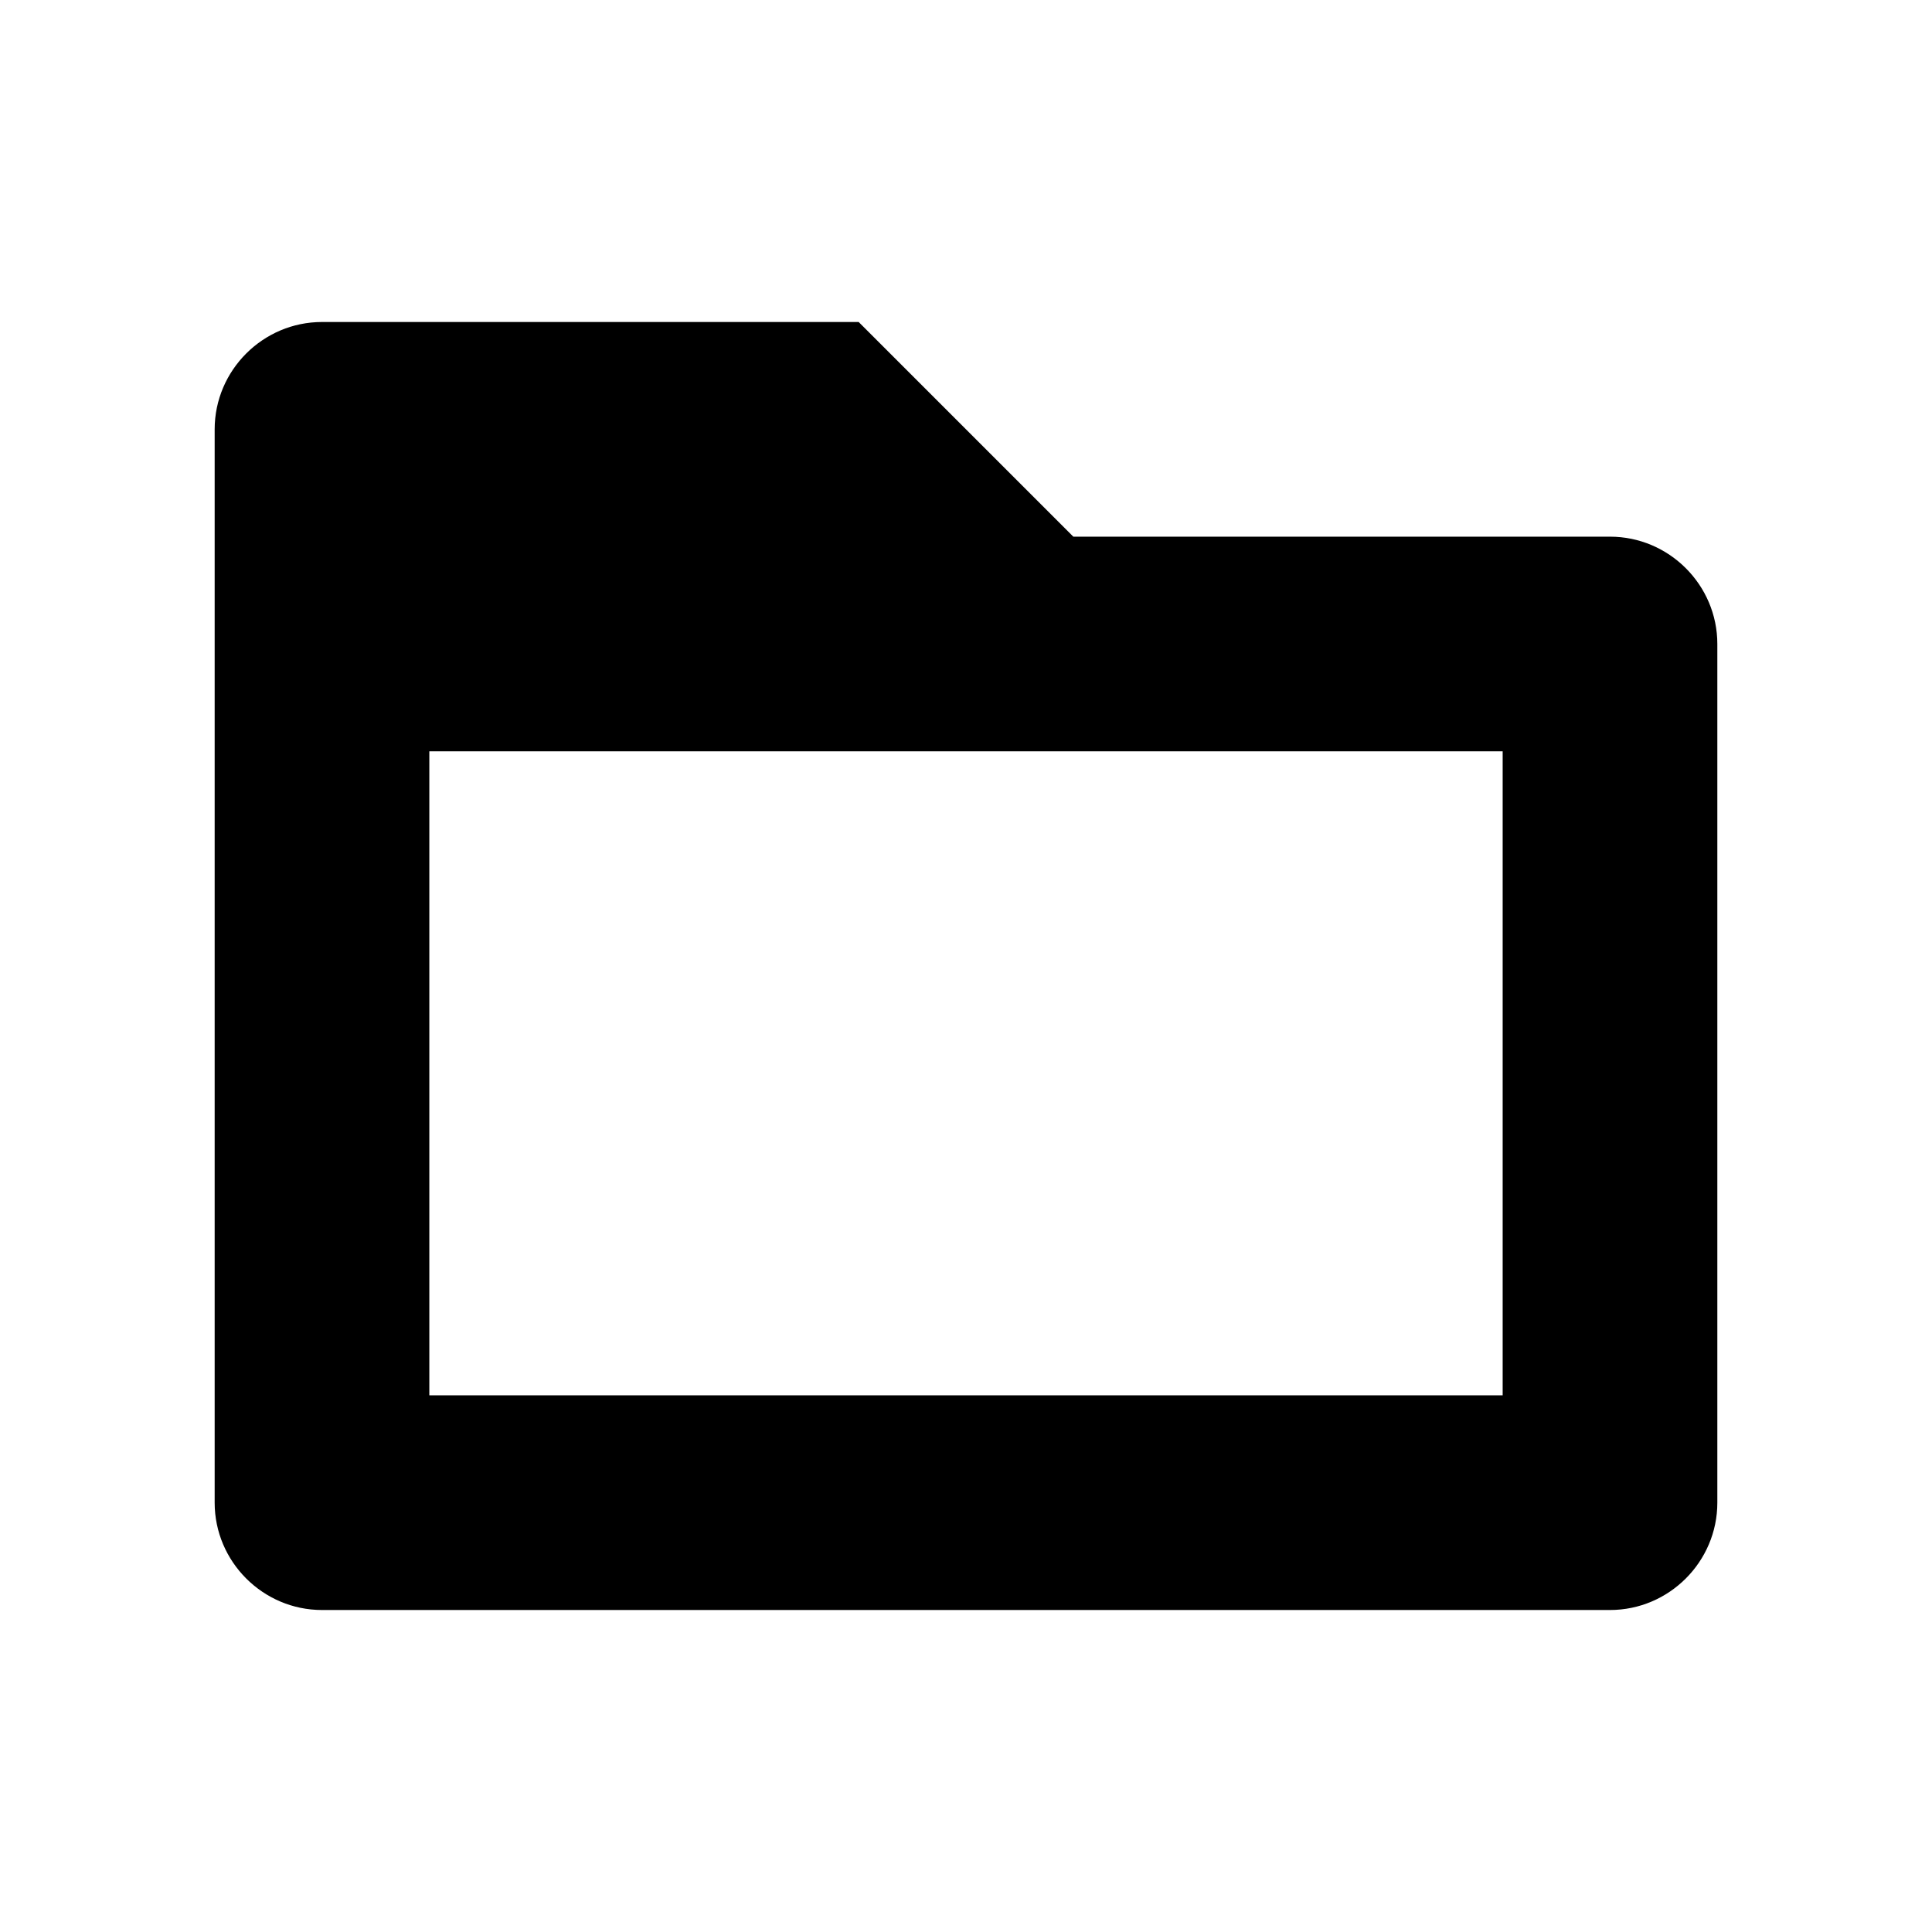 <svg xmlns="http://www.w3.org/2000/svg" width="18" height="18" viewBox="0 0 18 18">
    <path d="M0 0h18v18h-18z" fill="none"/>
    <path d="M15 5h-5l-2-2h-5c-.55 0-1 .45-1 1v10c0 .55.45 1 1 1h12c.55 0 1-.45 1-1v-8c0-.55-.45-1-1-1zm-1 8h-10v-6h10v6z"/>
</svg>

